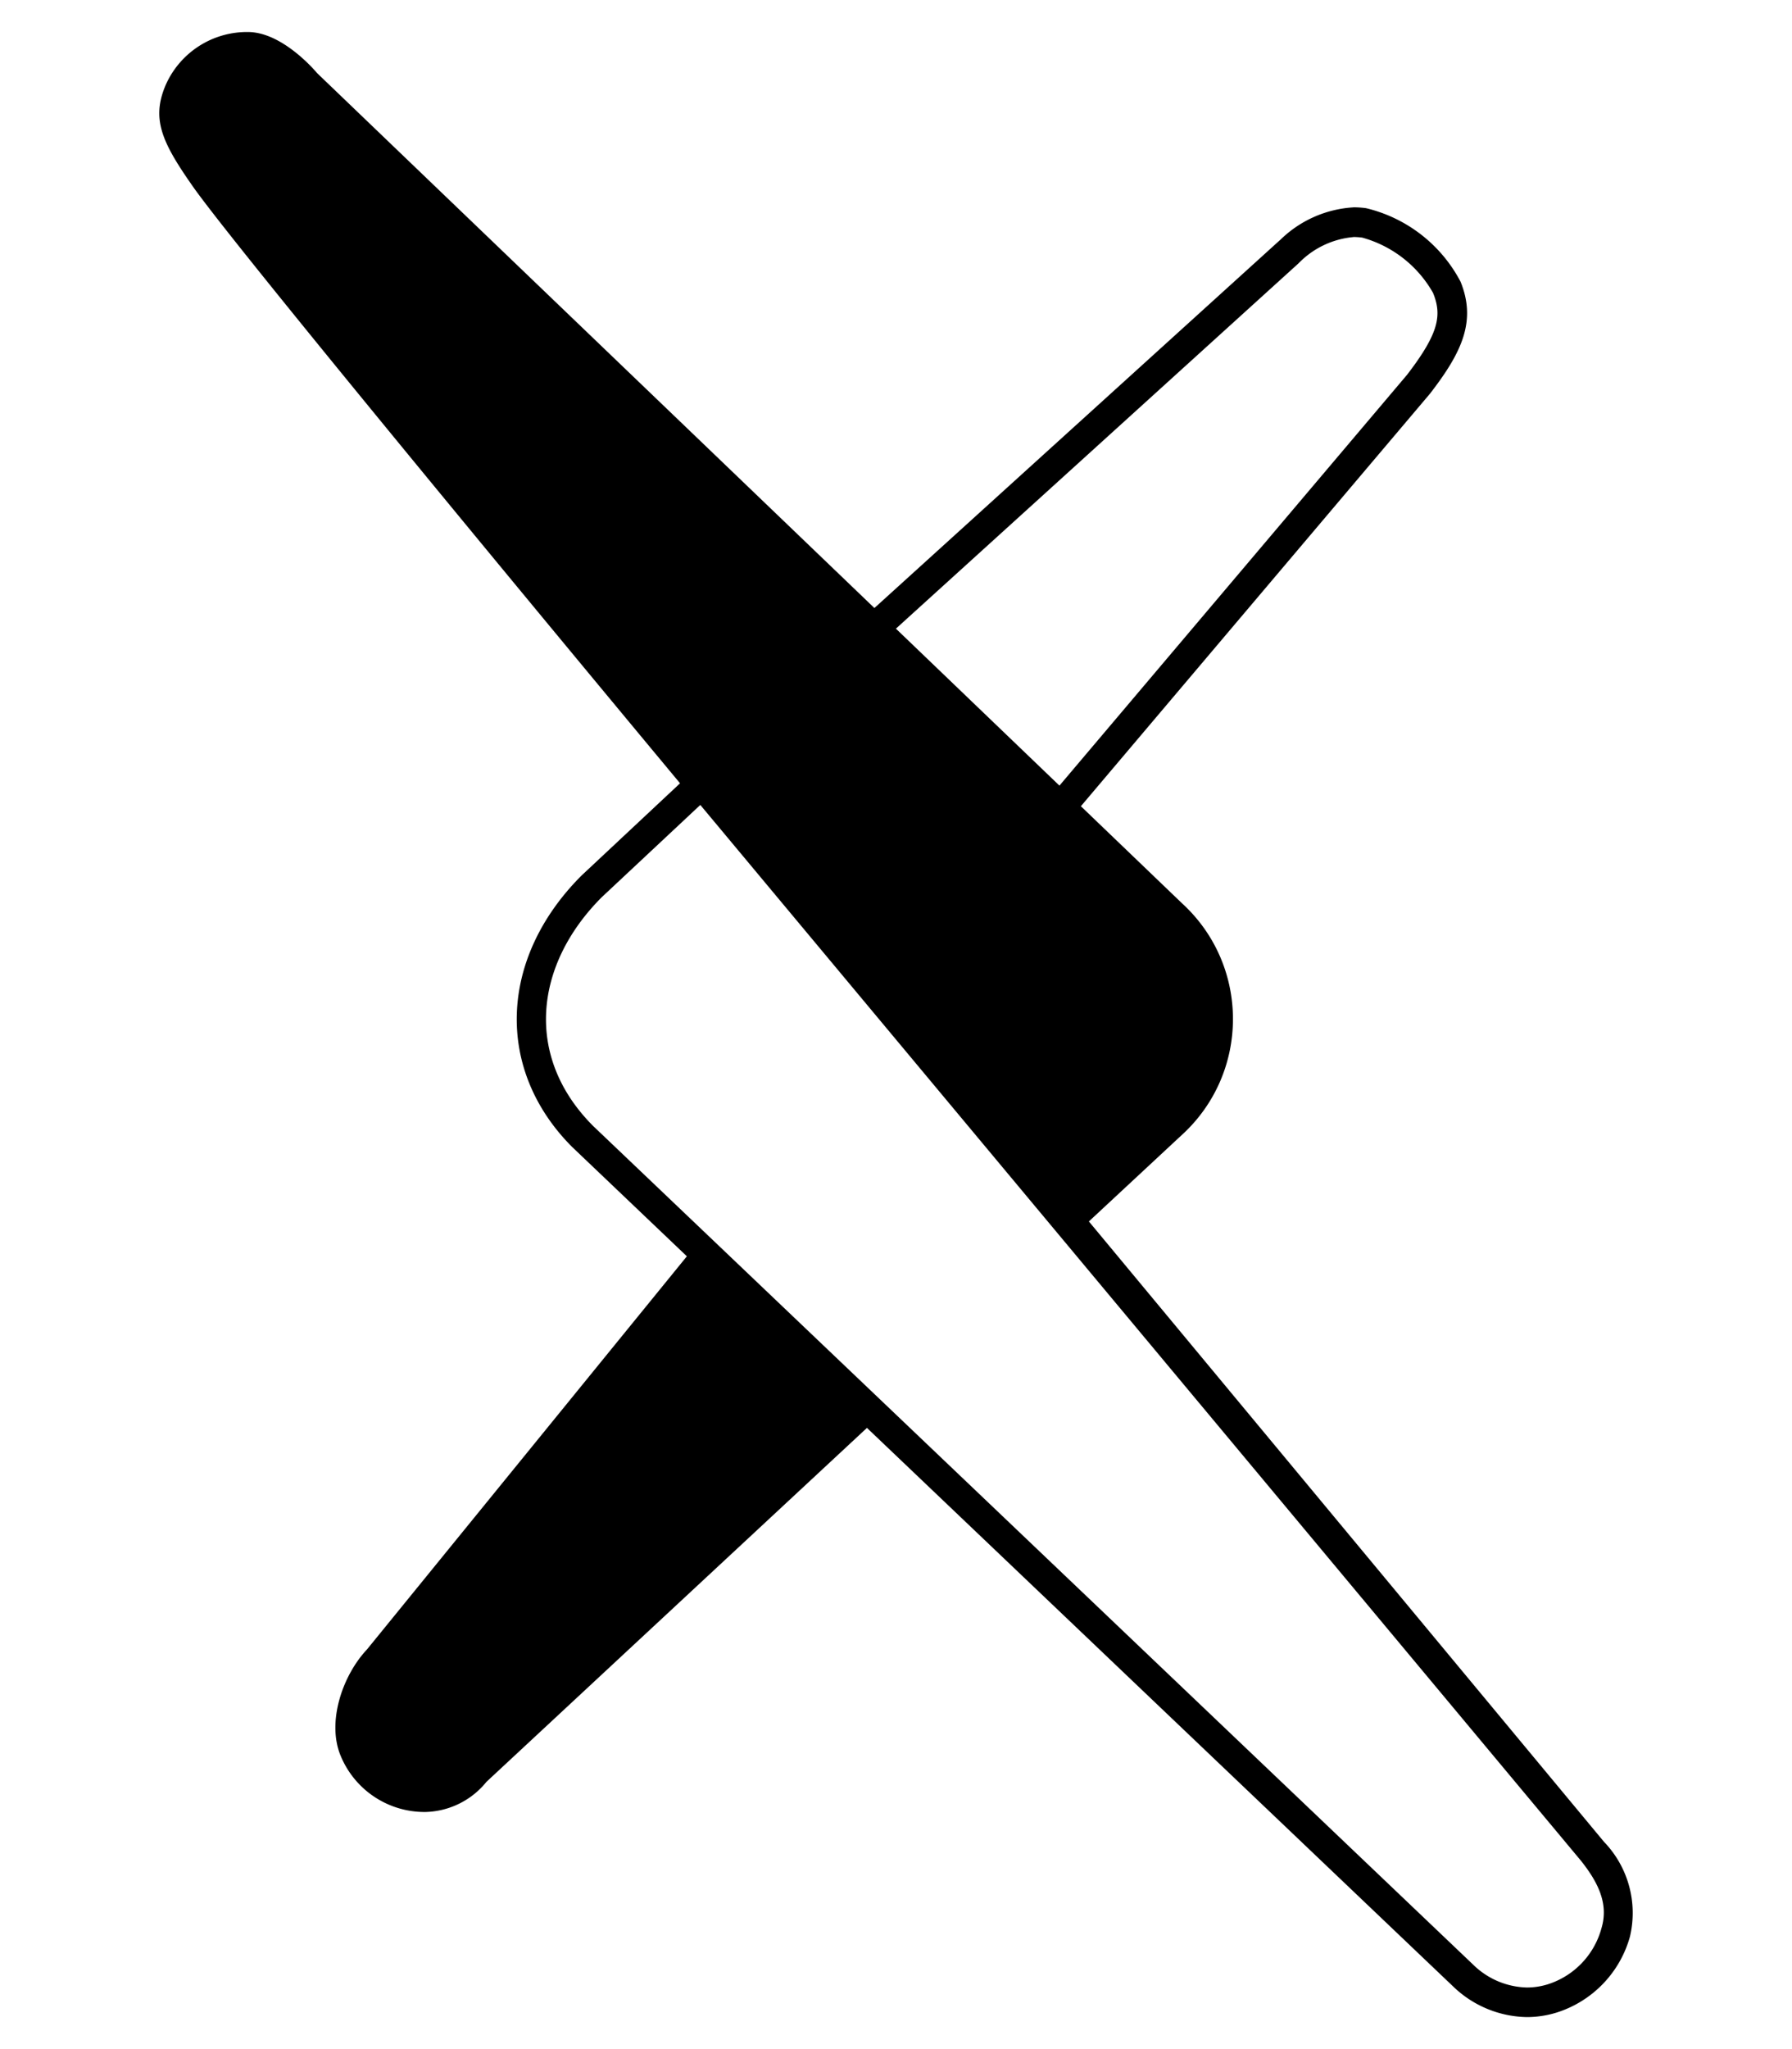 <svg xmlns="http://www.w3.org/2000/svg" width="448" height="512" viewBox="0 0 448 512"><path fill="currentColor" d="M62.258 8.006a22.22 22.22 0 0 0-20.929 13.448c-3.404 8.169-.96 13.898 6.506 24.59c10.935 16.09 122.178 149.673 122.178 149.673l-24.619 23.038c-20.74 20.735-21.632 48.566-2.34 67.852l28.663 27.3l-79.976 98.235c-6.21 6.614-10.053 18.221-6.585 26.552a22.7 22.7 0 0 0 21.21 14.06a20.23 20.23 0 0 0 15.249-7.536l95.122-88.437L363.33 496.39a27.14 27.14 0 0 0 18.418 7.61a25.3 25.3 0 0 0 7.335-1.108a27.66 27.66 0 0 0 18.4-18.99a25.6 25.6 0 0 0-6.481-23.69L272.219 305.195l23.062-21.443c17.198-15.504 17.29-42.455.197-58.076l-25.257-24.228L357.417 98.46l.115-.133l.103-.14c7.793-10.123 11.52-17.92 7.502-27.806a36.17 36.17 0 0 0-23.647-18.37a24 24 0 0 0-3.166-.212l-.006.018a28.52 28.52 0 0 0-18.252 8.123l-.203.166l-.19.173L218.6 151.925L79.261 18.253S70.995 8.213 62.258 8.006m276.06 51.214q1.115.004 2.22.148a29.3 29.3 0 0 1 17.719 13.81c2.246 5.523 1.554 10.01-6.506 20.484L264.861 196.3l-40.882-39.22l100.68-91.304a21.77 21.77 0 0 1 13.66-6.536zM175.077 201.127L395.19 464.872c4.32 5.408 7.02 10.818 5.18 16.914a20.25 20.25 0 0 1-13.463 14.037a17.6 17.6 0 0 1-5.17.784a19.8 19.8 0 0 1-13.293-5.56l-220.15-209.694c-17.317-17.316-14.698-40.33 2.158-57.186z"/></svg>